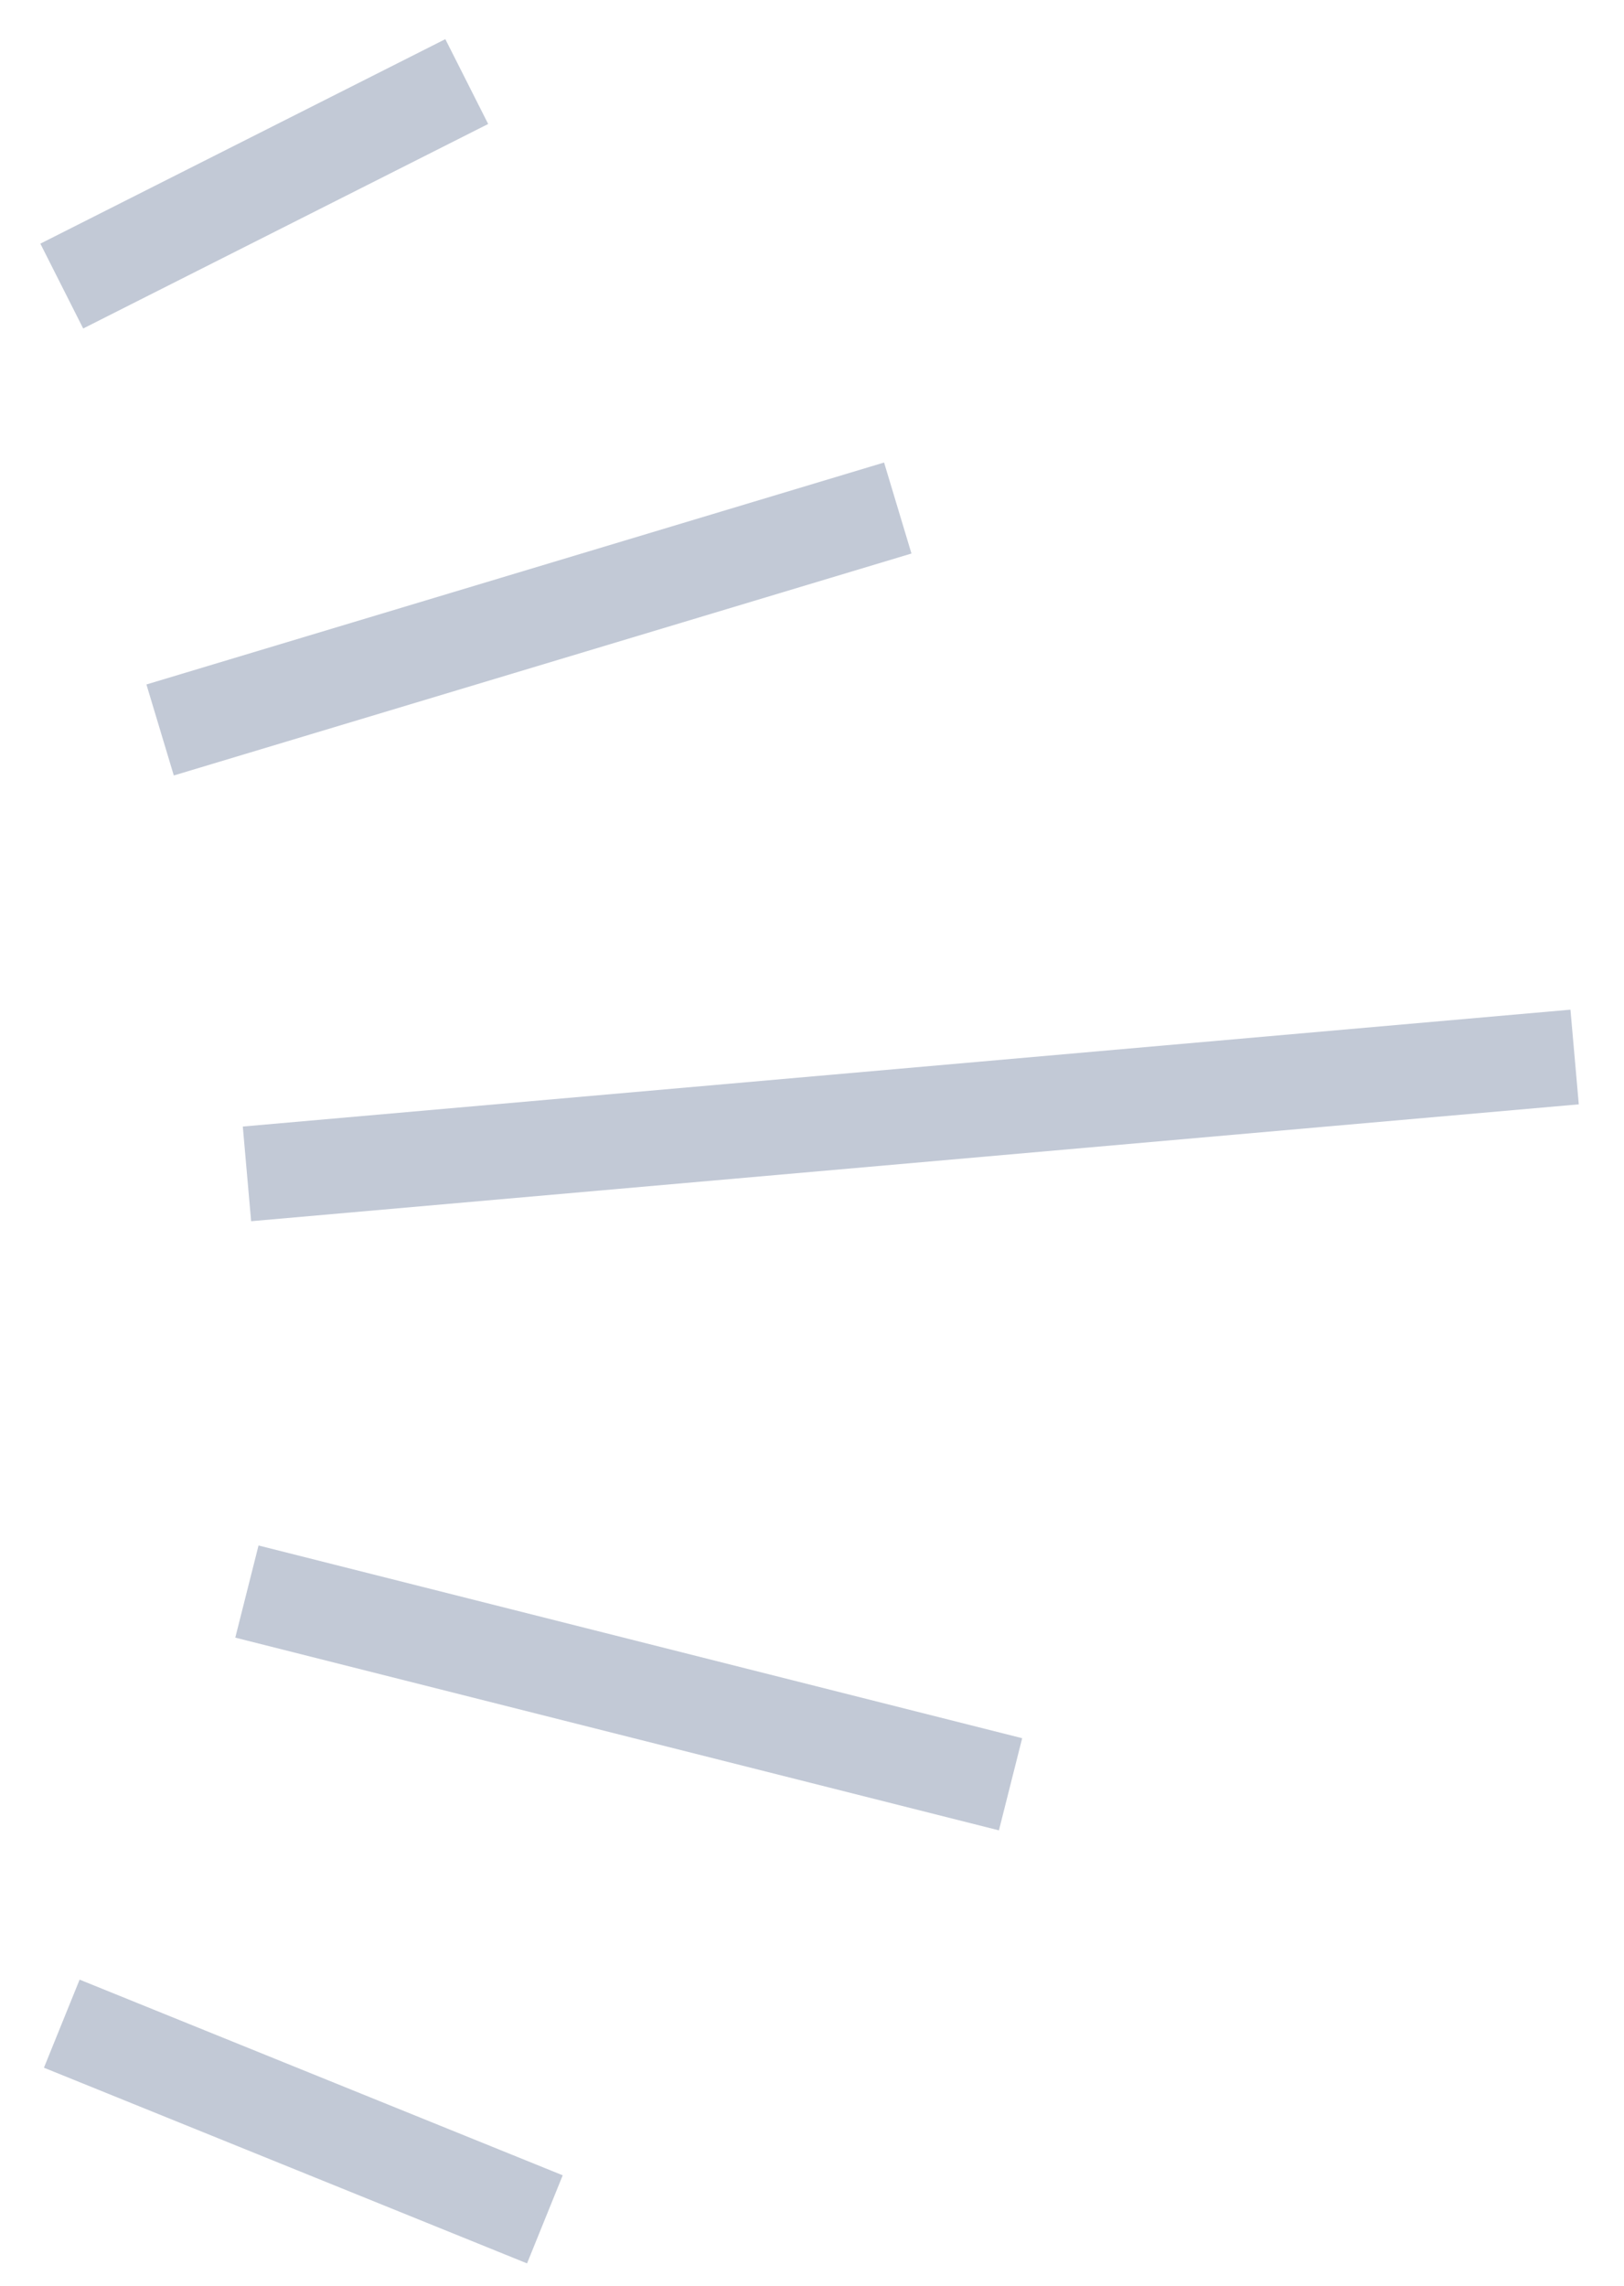 <svg xmlns="http://www.w3.org/2000/svg" width="27" height="38" fill="none"><path stroke="#C2C9D6" stroke-width="1.58" d="m2.662 12.136 12.264-3.69m-10.82 11.07 22.073-1.943M4.105 26.46l12.696 3.204m-15.774 3.98 8.032 3.253M1.027 4.756l6.733-3.4"></path></svg>